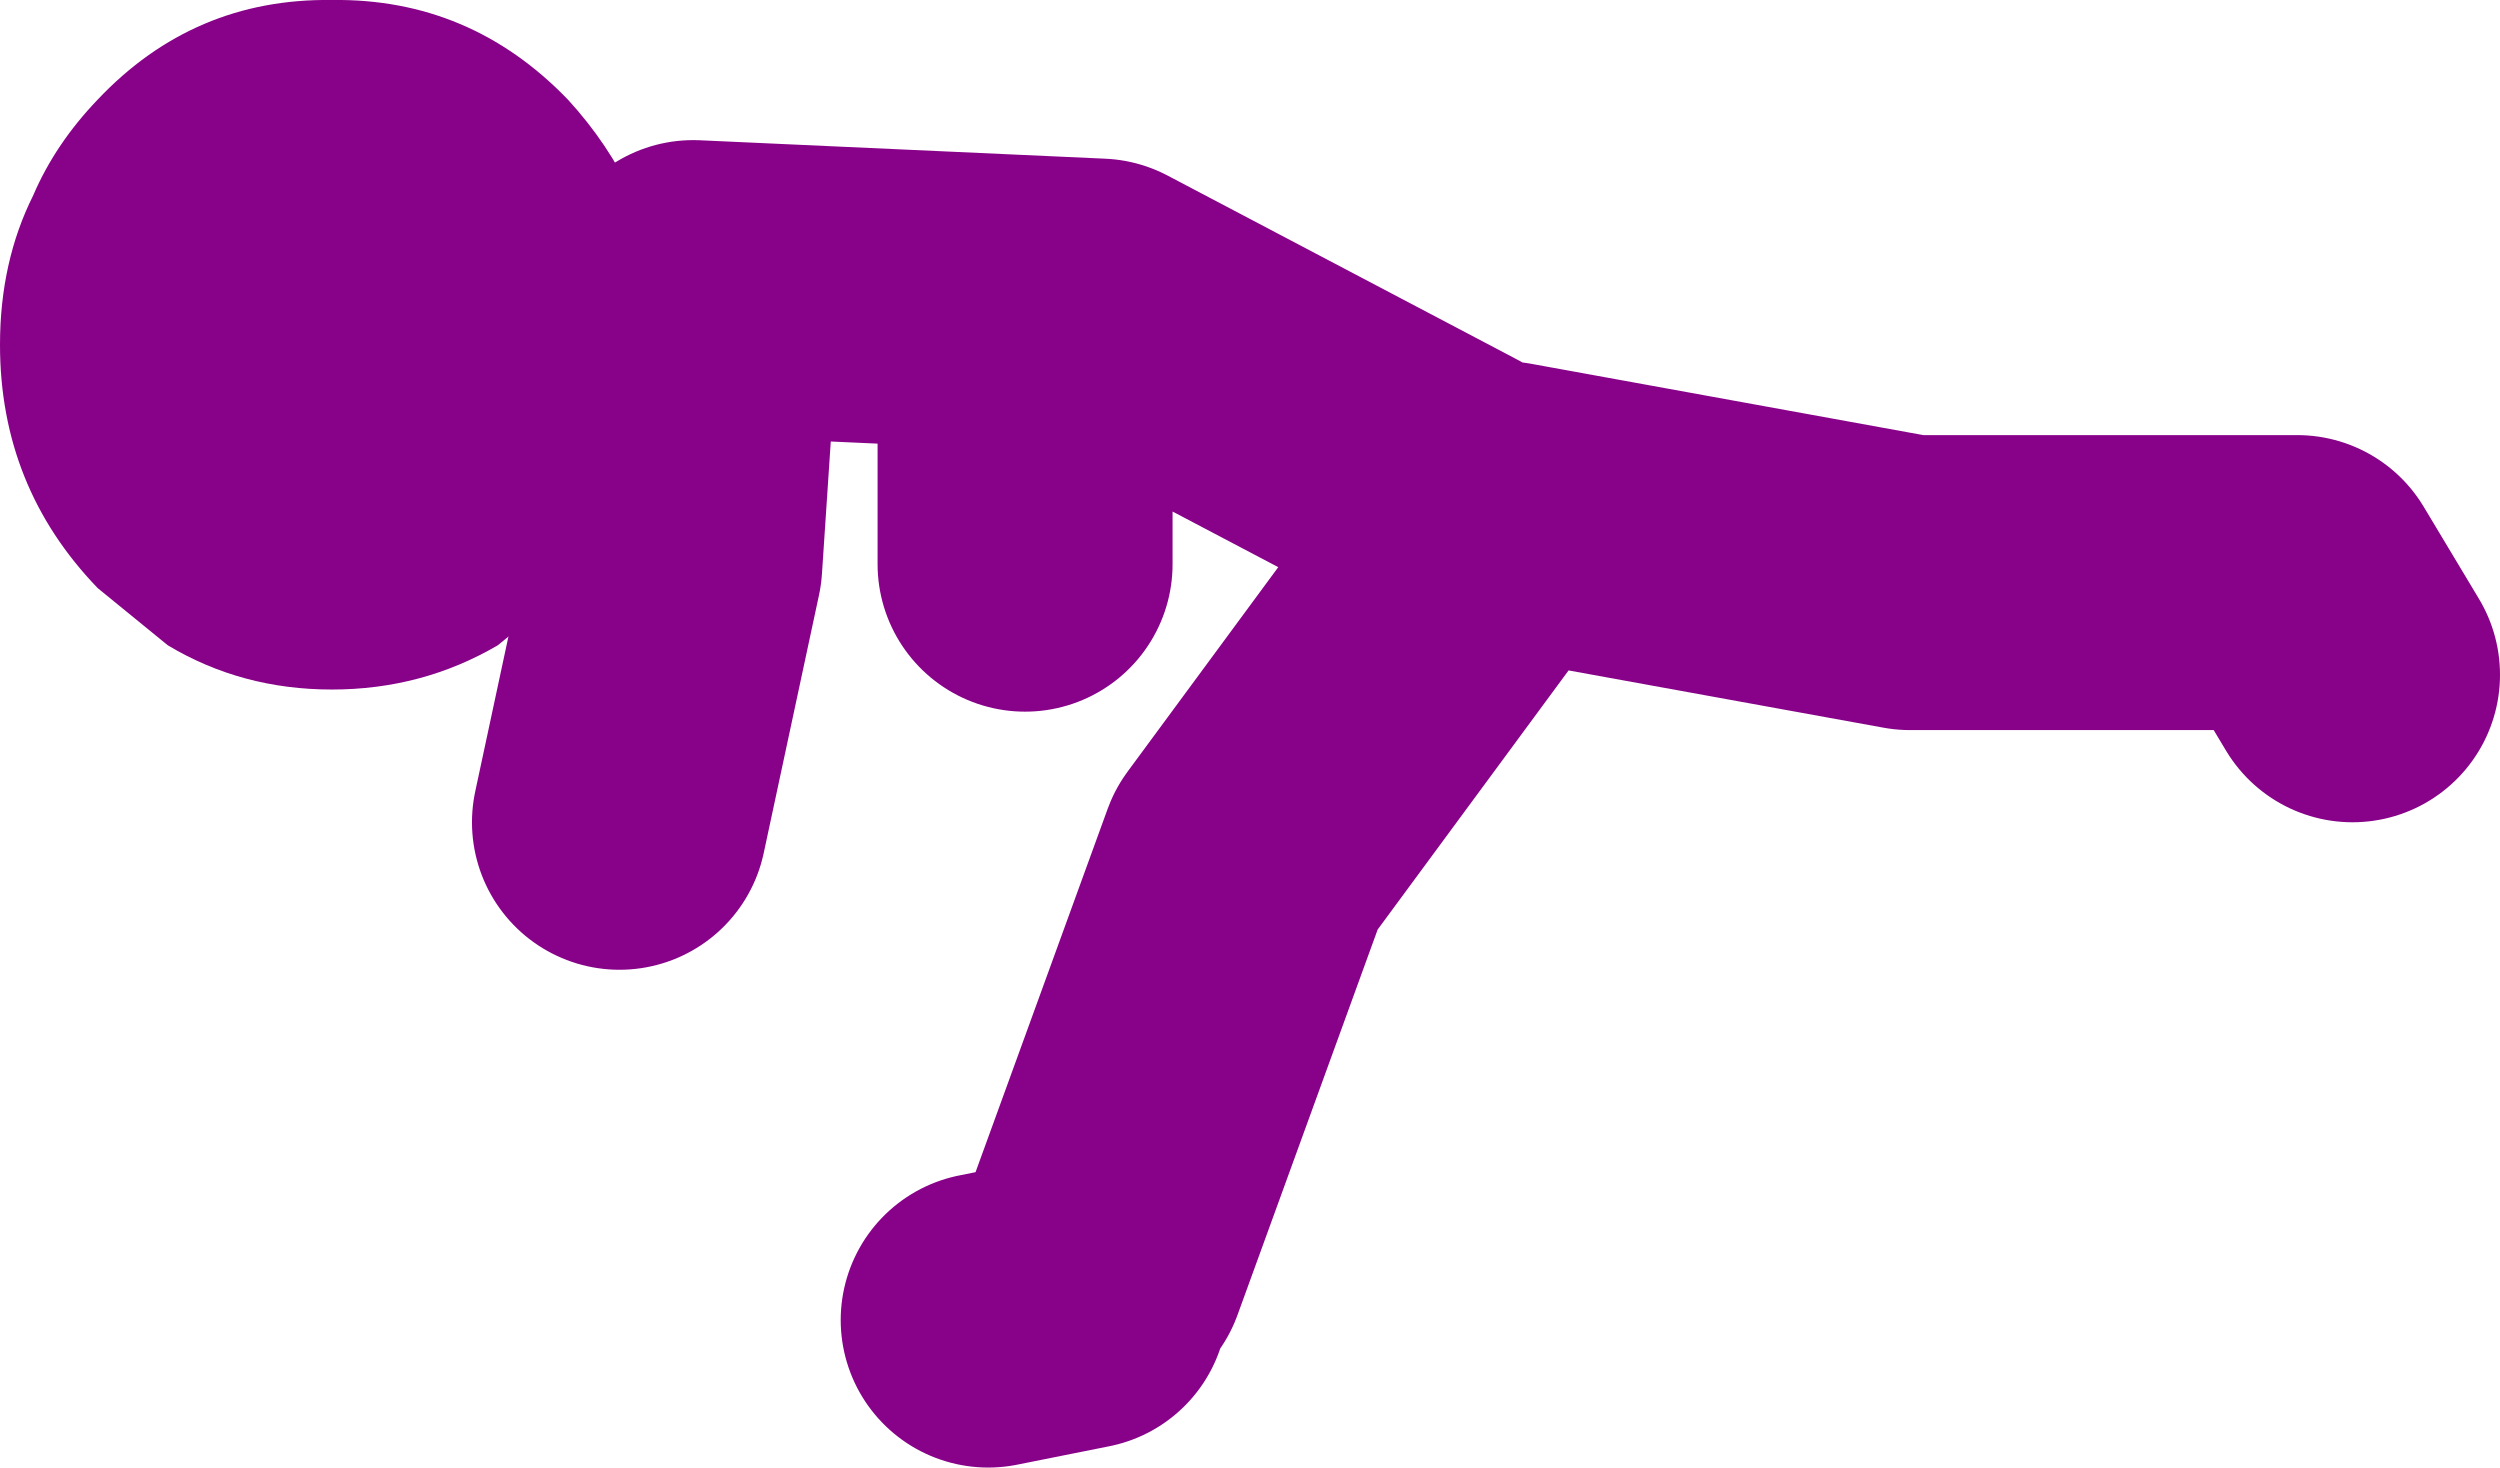 <?xml version="1.0" encoding="UTF-8" standalone="no"?>
<svg xmlns:xlink="http://www.w3.org/1999/xlink" height="39.8px" width="67.8px" xmlns="http://www.w3.org/2000/svg">
  <g transform="matrix(1.0, 0.0, 0.0, 1.0, 174.3, -84.7)">
    <path d="M-157.15 90.0 Q-156.3 91.8 -156.3 94.05 -156.3 97.9 -158.9 100.65 L-160.8 102.2 Q-162.85 103.4 -165.3 103.4 -167.75 103.4 -169.75 102.2 L-171.65 100.65 Q-174.3 97.9 -174.3 94.05 -174.3 91.8 -173.4 90.0 -172.8 88.6 -171.65 87.4 -169.05 84.65 -165.3 84.7 -161.55 84.65 -158.9 87.4 -157.8 88.6 -157.15 90.0" fill="#880189" fill-rule="evenodd" stroke="none"/>
    <path d="M-135.0 98.0 L-144.5 93.0 -155.5 92.5 -156.0 100.0 -157.5 107.0 M-144.5 119.0 L-140.5 108.0 -133.5 98.5 -122.5 100.5 -112.0 100.5 -110.5 103.0 M-147.5 120.5 L-145.0 120.0 M-146.5 95.0 L-146.5 100.0" fill="none" stroke="#880189" stroke-linecap="round" stroke-linejoin="round" stroke-width="8.0"/>
  </g>
</svg>
